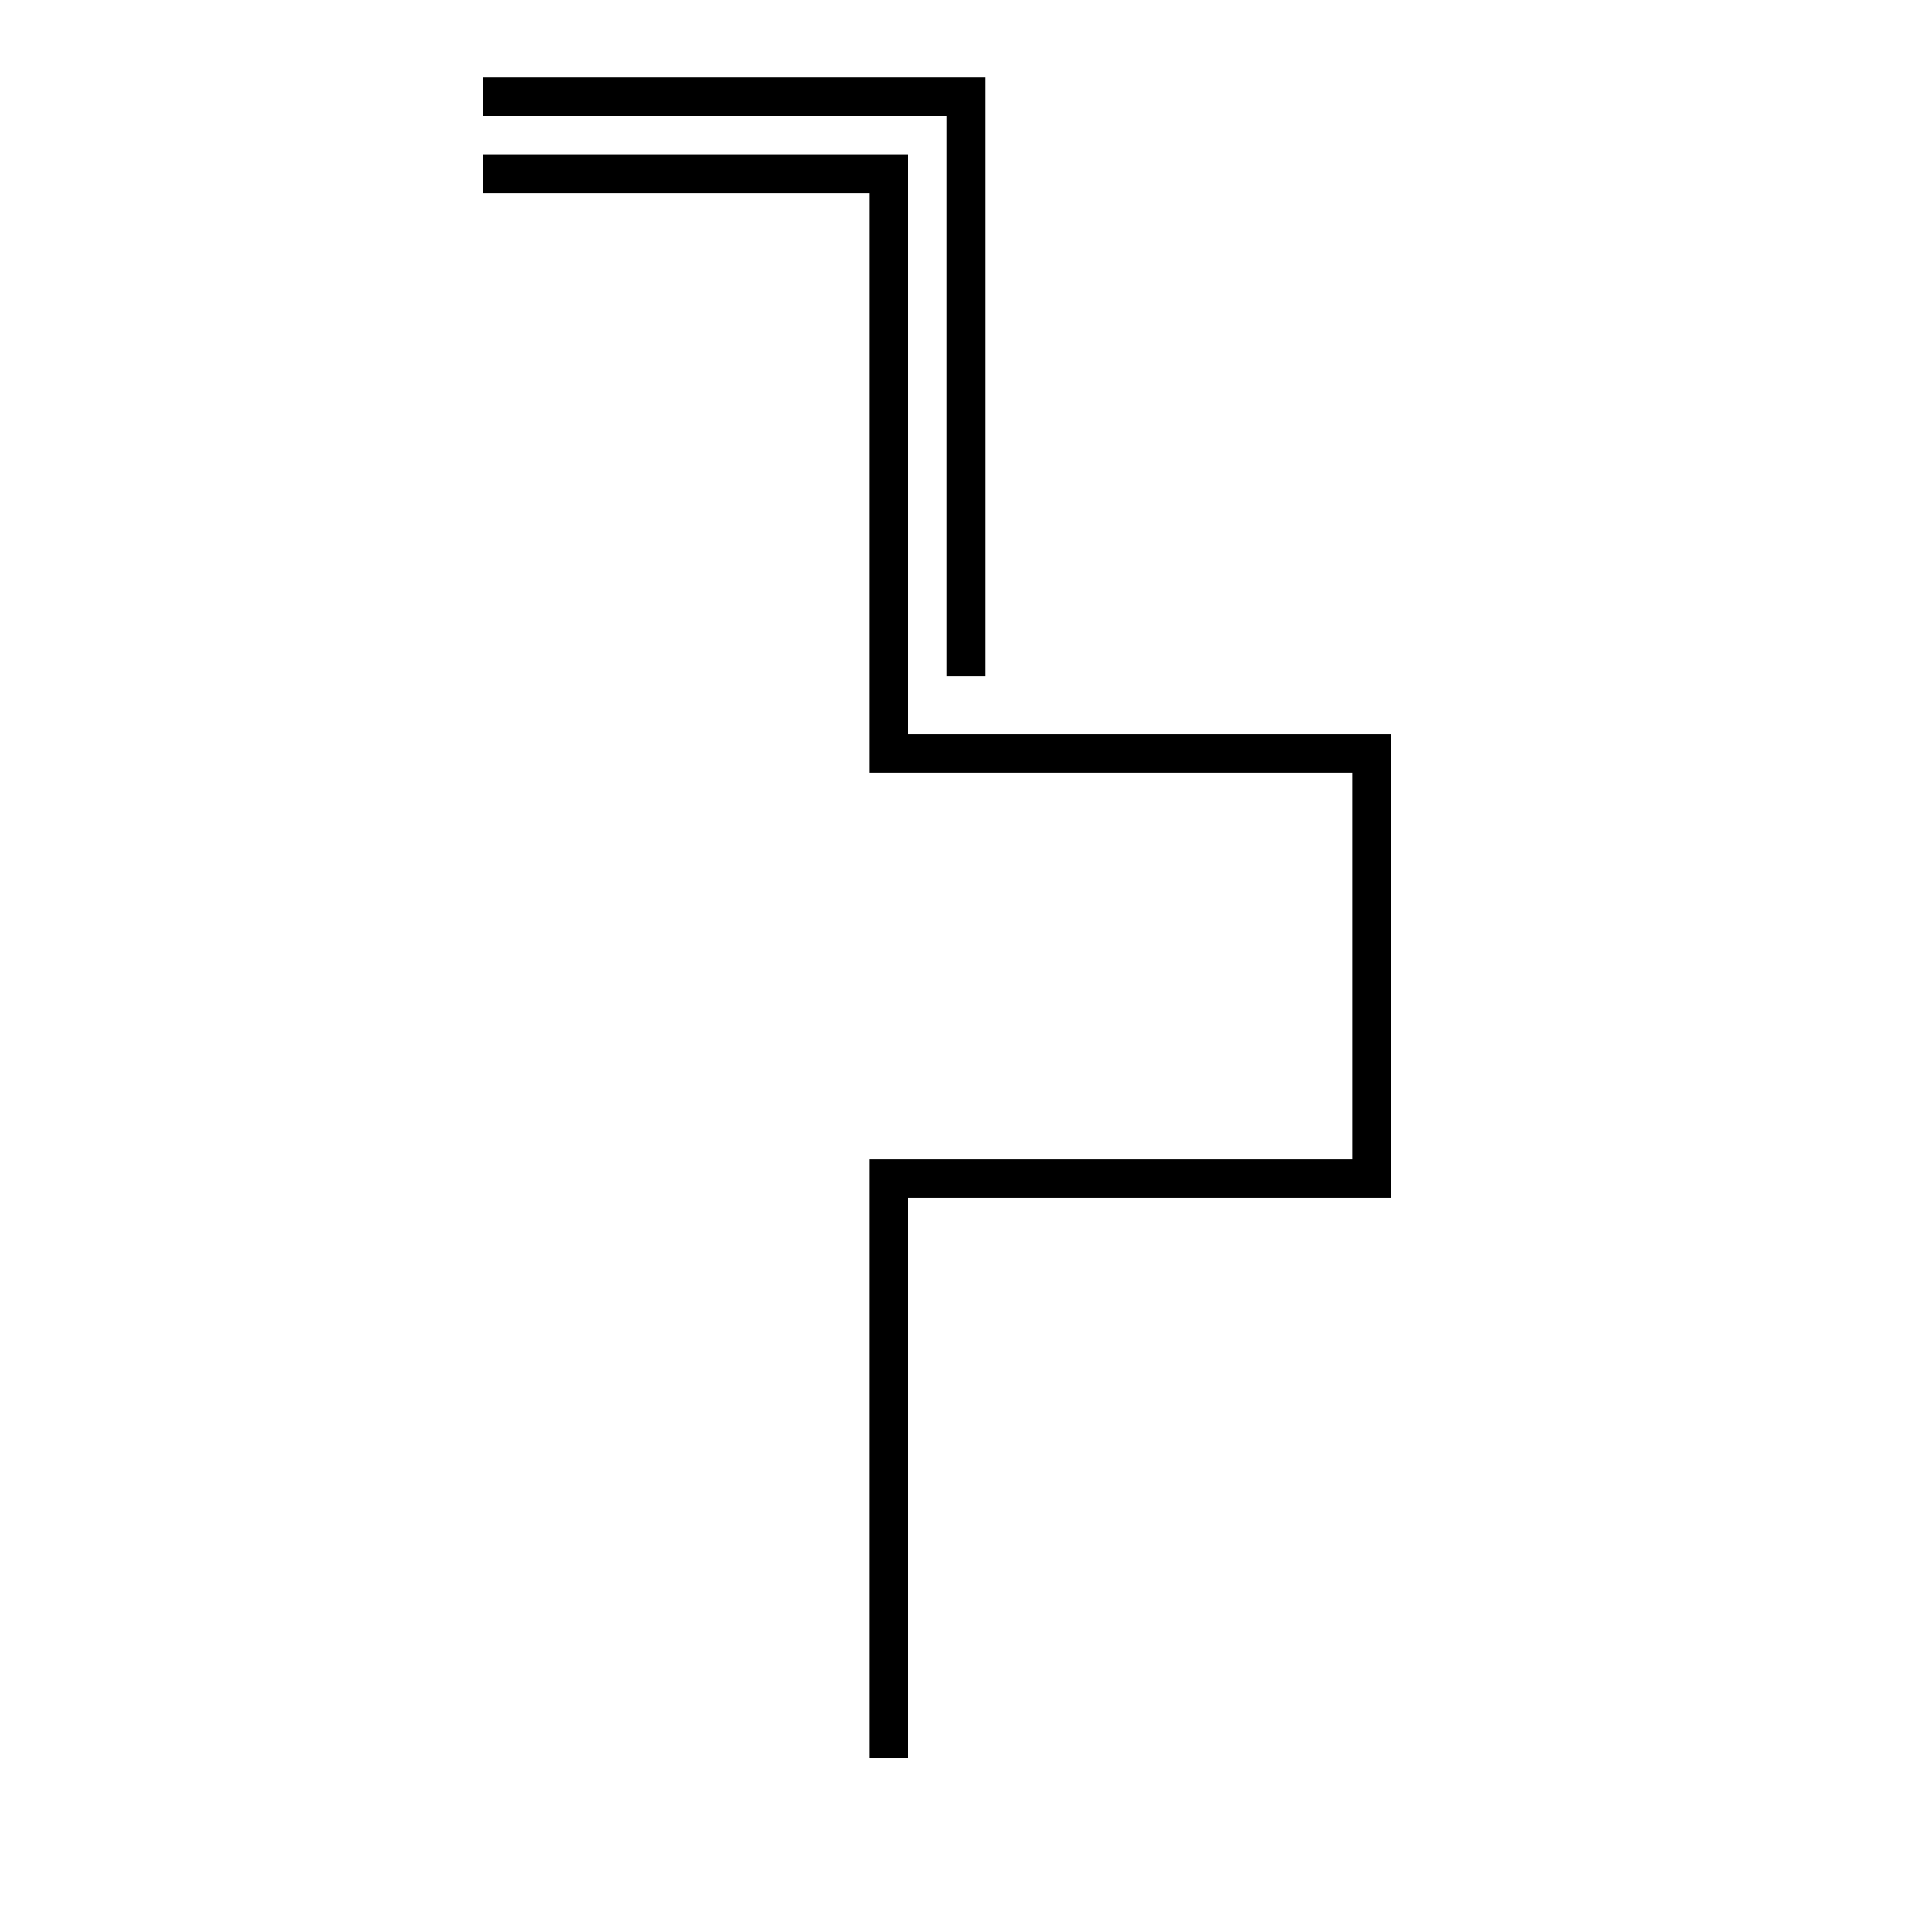 <?xml version="1.0" encoding="UTF-8" standalone="no"?>
<svg id="A-05" width="2000" height="2000" xmlns="http://www.w3.org/2000/svg" xmlns:svg="http://www.w3.org/2000/svg">
    <g id="G14-Q00001-A05">
        
        <g id="G14-Q00001-A05-E01" transform="translate(500,100)">
            <title>Element 1</title>
            <path d="M0 0 L500 0 L500 600" fill="none" stroke="#000" stroke-width="2%" />
            <path d="M0 80 L420 80 L420 680 L920 680 L920 1120 L420 1120 L420 1720" fill="none" stroke="#000" stroke-width="2%" />
        </g>
        
    </g>
</svg>
